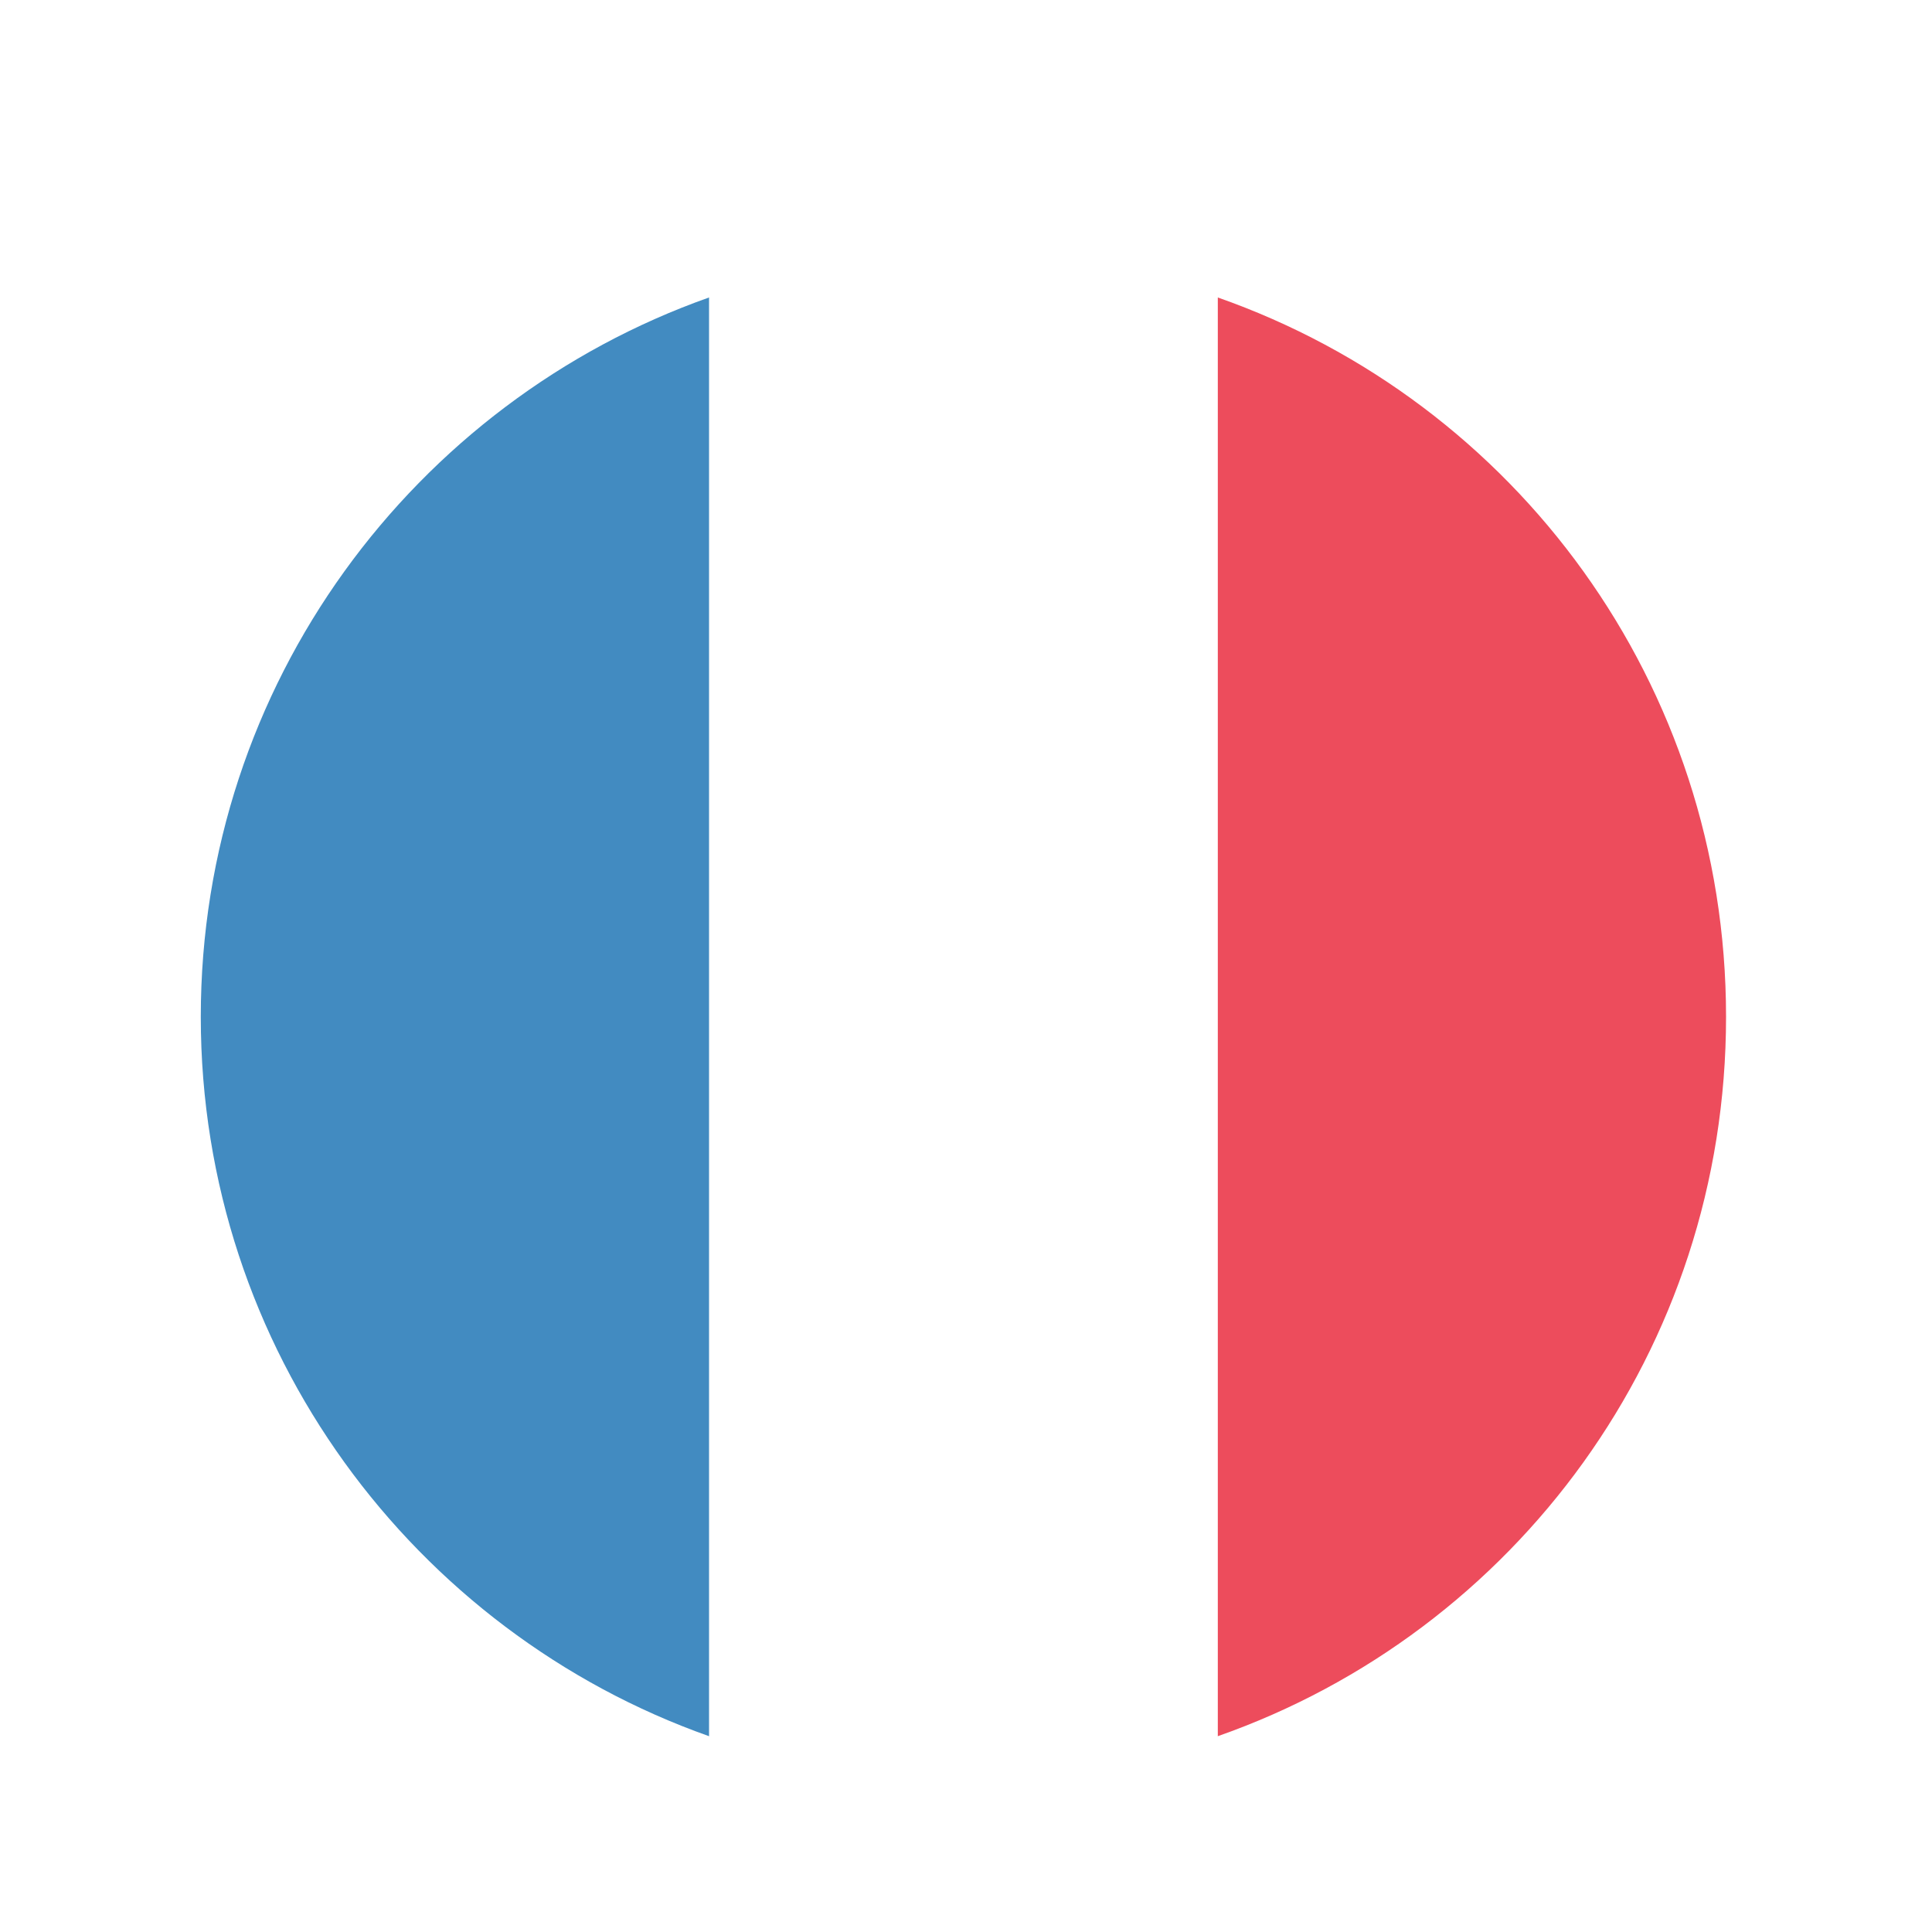 <svg width="190" height="190" viewBox="0 0 190 190" fill="none" xmlns="http://www.w3.org/2000/svg">
<g filter="url(#filter0_dd_5630_20580)">
<path d="M95 5C136.421 5 170 38.579 170 80C170 121.421 136.421 155 95 155C53.579 155 20 121.421 20 80C20 38.579 53.579 5 95 5Z" stroke="white" stroke-width="10"/>
<path d="M19.746 79.999C19.746 112.749 40.746 140.499 69.746 150.749V9.249C40.746 19.499 19.746 47.249 19.746 79.999Z" fill="#428BC1"/>
<path d="M169.746 79.999C169.746 47.249 148.996 19.499 119.746 9.249V150.749C148.996 140.499 169.746 112.749 169.746 79.999Z" fill="#ED4C5C"/>
<path d="M69.746 150.75C77.496 153.5 85.996 155 94.746 155C103.496 155 111.996 153.5 119.746 150.75V9.25C111.996 6.5 103.746 5 94.746 5C85.746 5 77.496 6.5 69.746 9.25V150.75Z" fill="white"/>
</g>
<defs>
<filter id="filter0_dd_5630_20580" x="0" y="0" width="190" height="190" filterUnits="userSpaceOnUse" color-interpolation-filters="sRGB">
<feFlood flood-opacity="0" result="BackgroundImageFix"/>
<feColorMatrix in="SourceAlpha" type="matrix" values="0 0 0 0 0 0 0 0 0 0 0 0 0 0 0 0 0 0 127 0" result="hardAlpha"/>
<feMorphology radius="2.5" operator="erode" in="SourceAlpha" result="effect1_dropShadow_5630_20580"/>
<feOffset dy="5"/>
<feGaussianBlur stdDeviation="3.75"/>
<feColorMatrix type="matrix" values="0 0 0 0 0.063 0 0 0 0 0.094 0 0 0 0 0.157 0 0 0 0.03 0"/>
<feBlend mode="normal" in2="BackgroundImageFix" result="effect1_dropShadow_5630_20580"/>
<feColorMatrix in="SourceAlpha" type="matrix" values="0 0 0 0 0 0 0 0 0 0 0 0 0 0 0 0 0 0 127 0" result="hardAlpha"/>
<feMorphology radius="5" operator="erode" in="SourceAlpha" result="effect2_dropShadow_5630_20580"/>
<feOffset dy="15"/>
<feGaussianBlur stdDeviation="10"/>
<feColorMatrix type="matrix" values="0 0 0 0 0.063 0 0 0 0 0.094 0 0 0 0 0.157 0 0 0 0.08 0"/>
<feBlend mode="normal" in2="effect1_dropShadow_5630_20580" result="effect2_dropShadow_5630_20580"/>
<feBlend mode="normal" in="SourceGraphic" in2="effect2_dropShadow_5630_20580" result="shape"/>
</filter>
</defs>
</svg>
